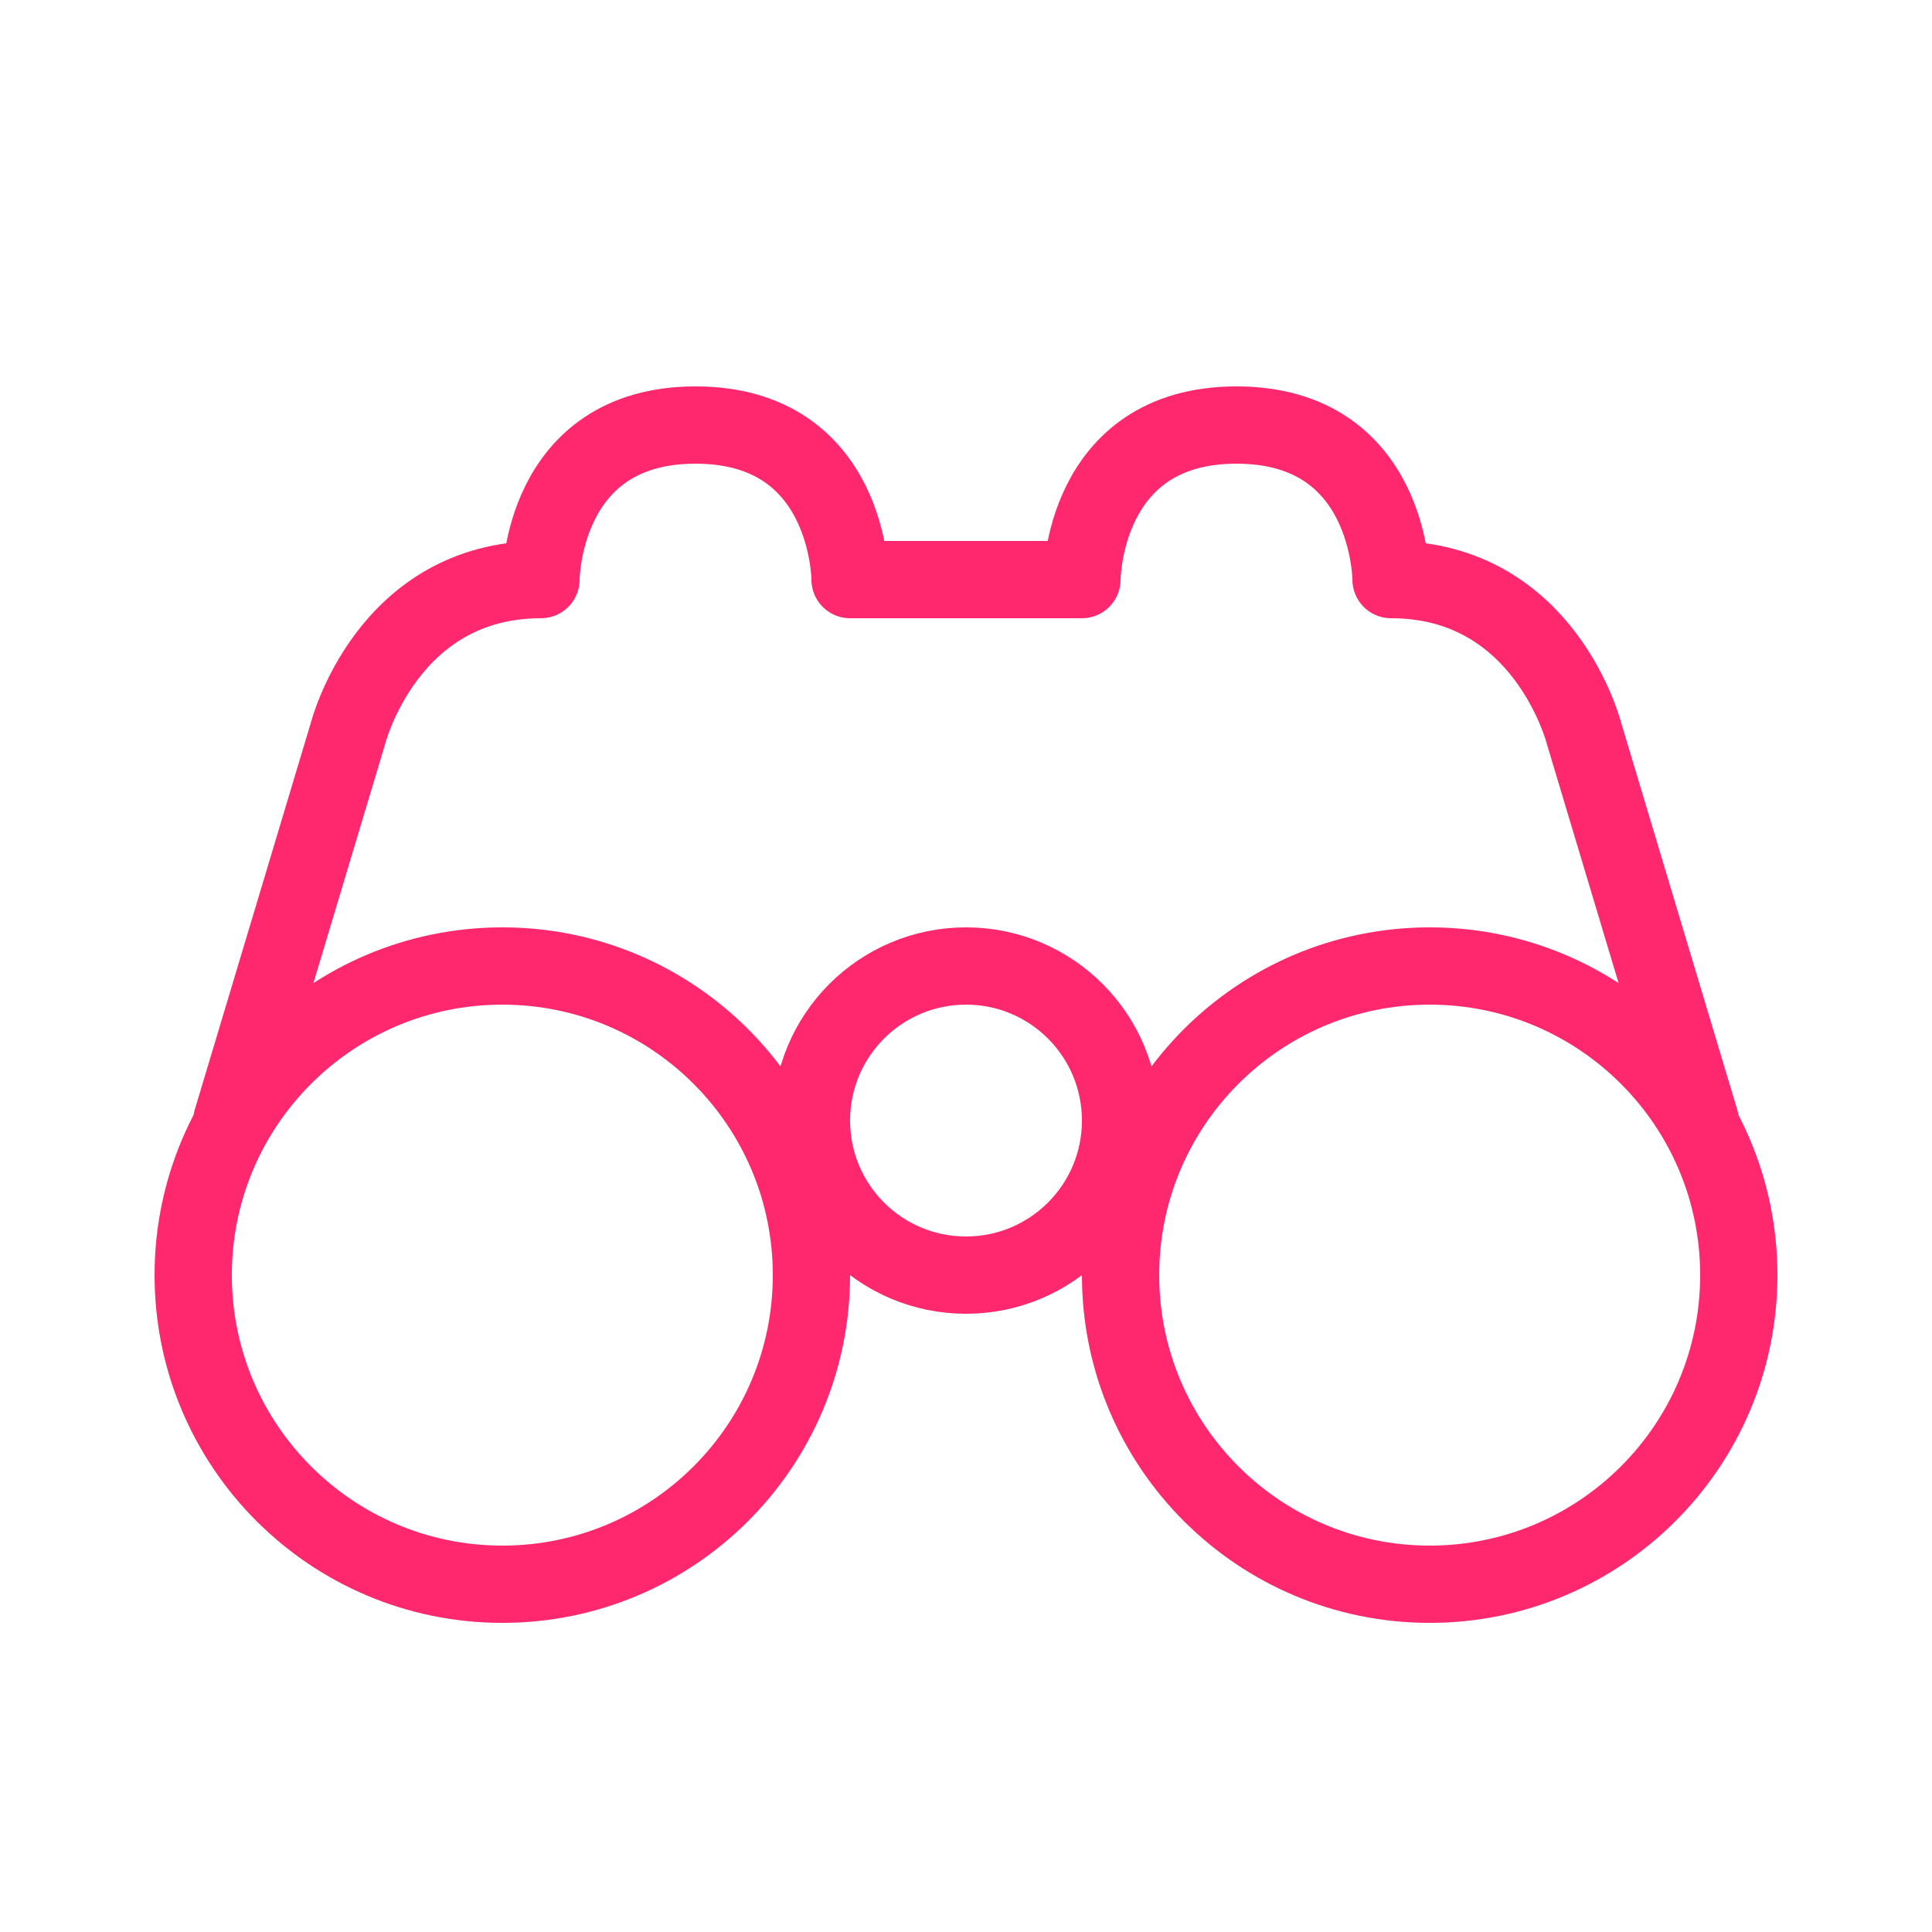 <svg xmlns="http://www.w3.org/2000/svg" width="25" height="25" viewBox="0 0 25 25" fill="none">
    <path d="M22 14.5L20.5 9.5C20.5 9.5 20 7.5 18 7.5C18 7.5 18 5.5 16 5.5C14 5.5 14 7.5 14 7.5H11C11 7.5 11 5.5 9 5.5C7 5.5 7 7.5 7 7.5C5 7.5 4.5 9.5 4.5 9.5L3 14.5" stroke="#FF286E" stroke-linecap="round" stroke-linejoin="round"/>
    <path d="M6.5 20.5C8.709 20.5 10.5 18.709 10.5 16.5C10.5 14.291 8.709 12.5 6.5 12.5C4.291 12.5 2.5 14.291 2.5 16.5C2.5 18.709 4.291 20.5 6.5 20.5Z" stroke="#FF286E" stroke-linecap="round" stroke-linejoin="round"/>
    <path d="M18.5 20.5C20.709 20.5 22.5 18.709 22.5 16.5C22.5 14.291 20.709 12.5 18.5 12.5C16.291 12.5 14.5 14.291 14.5 16.5C14.5 18.709 16.291 20.5 18.5 20.5Z" stroke="#FF286E" stroke-linecap="round" stroke-linejoin="round"/>
    <path d="M12.5 16.5C13.605 16.5 14.5 15.605 14.5 14.5C14.5 13.395 13.605 12.5 12.5 12.5C11.395 12.5 10.5 13.395 10.5 14.5C10.5 15.605 11.395 16.5 12.5 16.5Z" stroke="#FF286E" stroke-linecap="round" stroke-linejoin="round"/>
</svg>